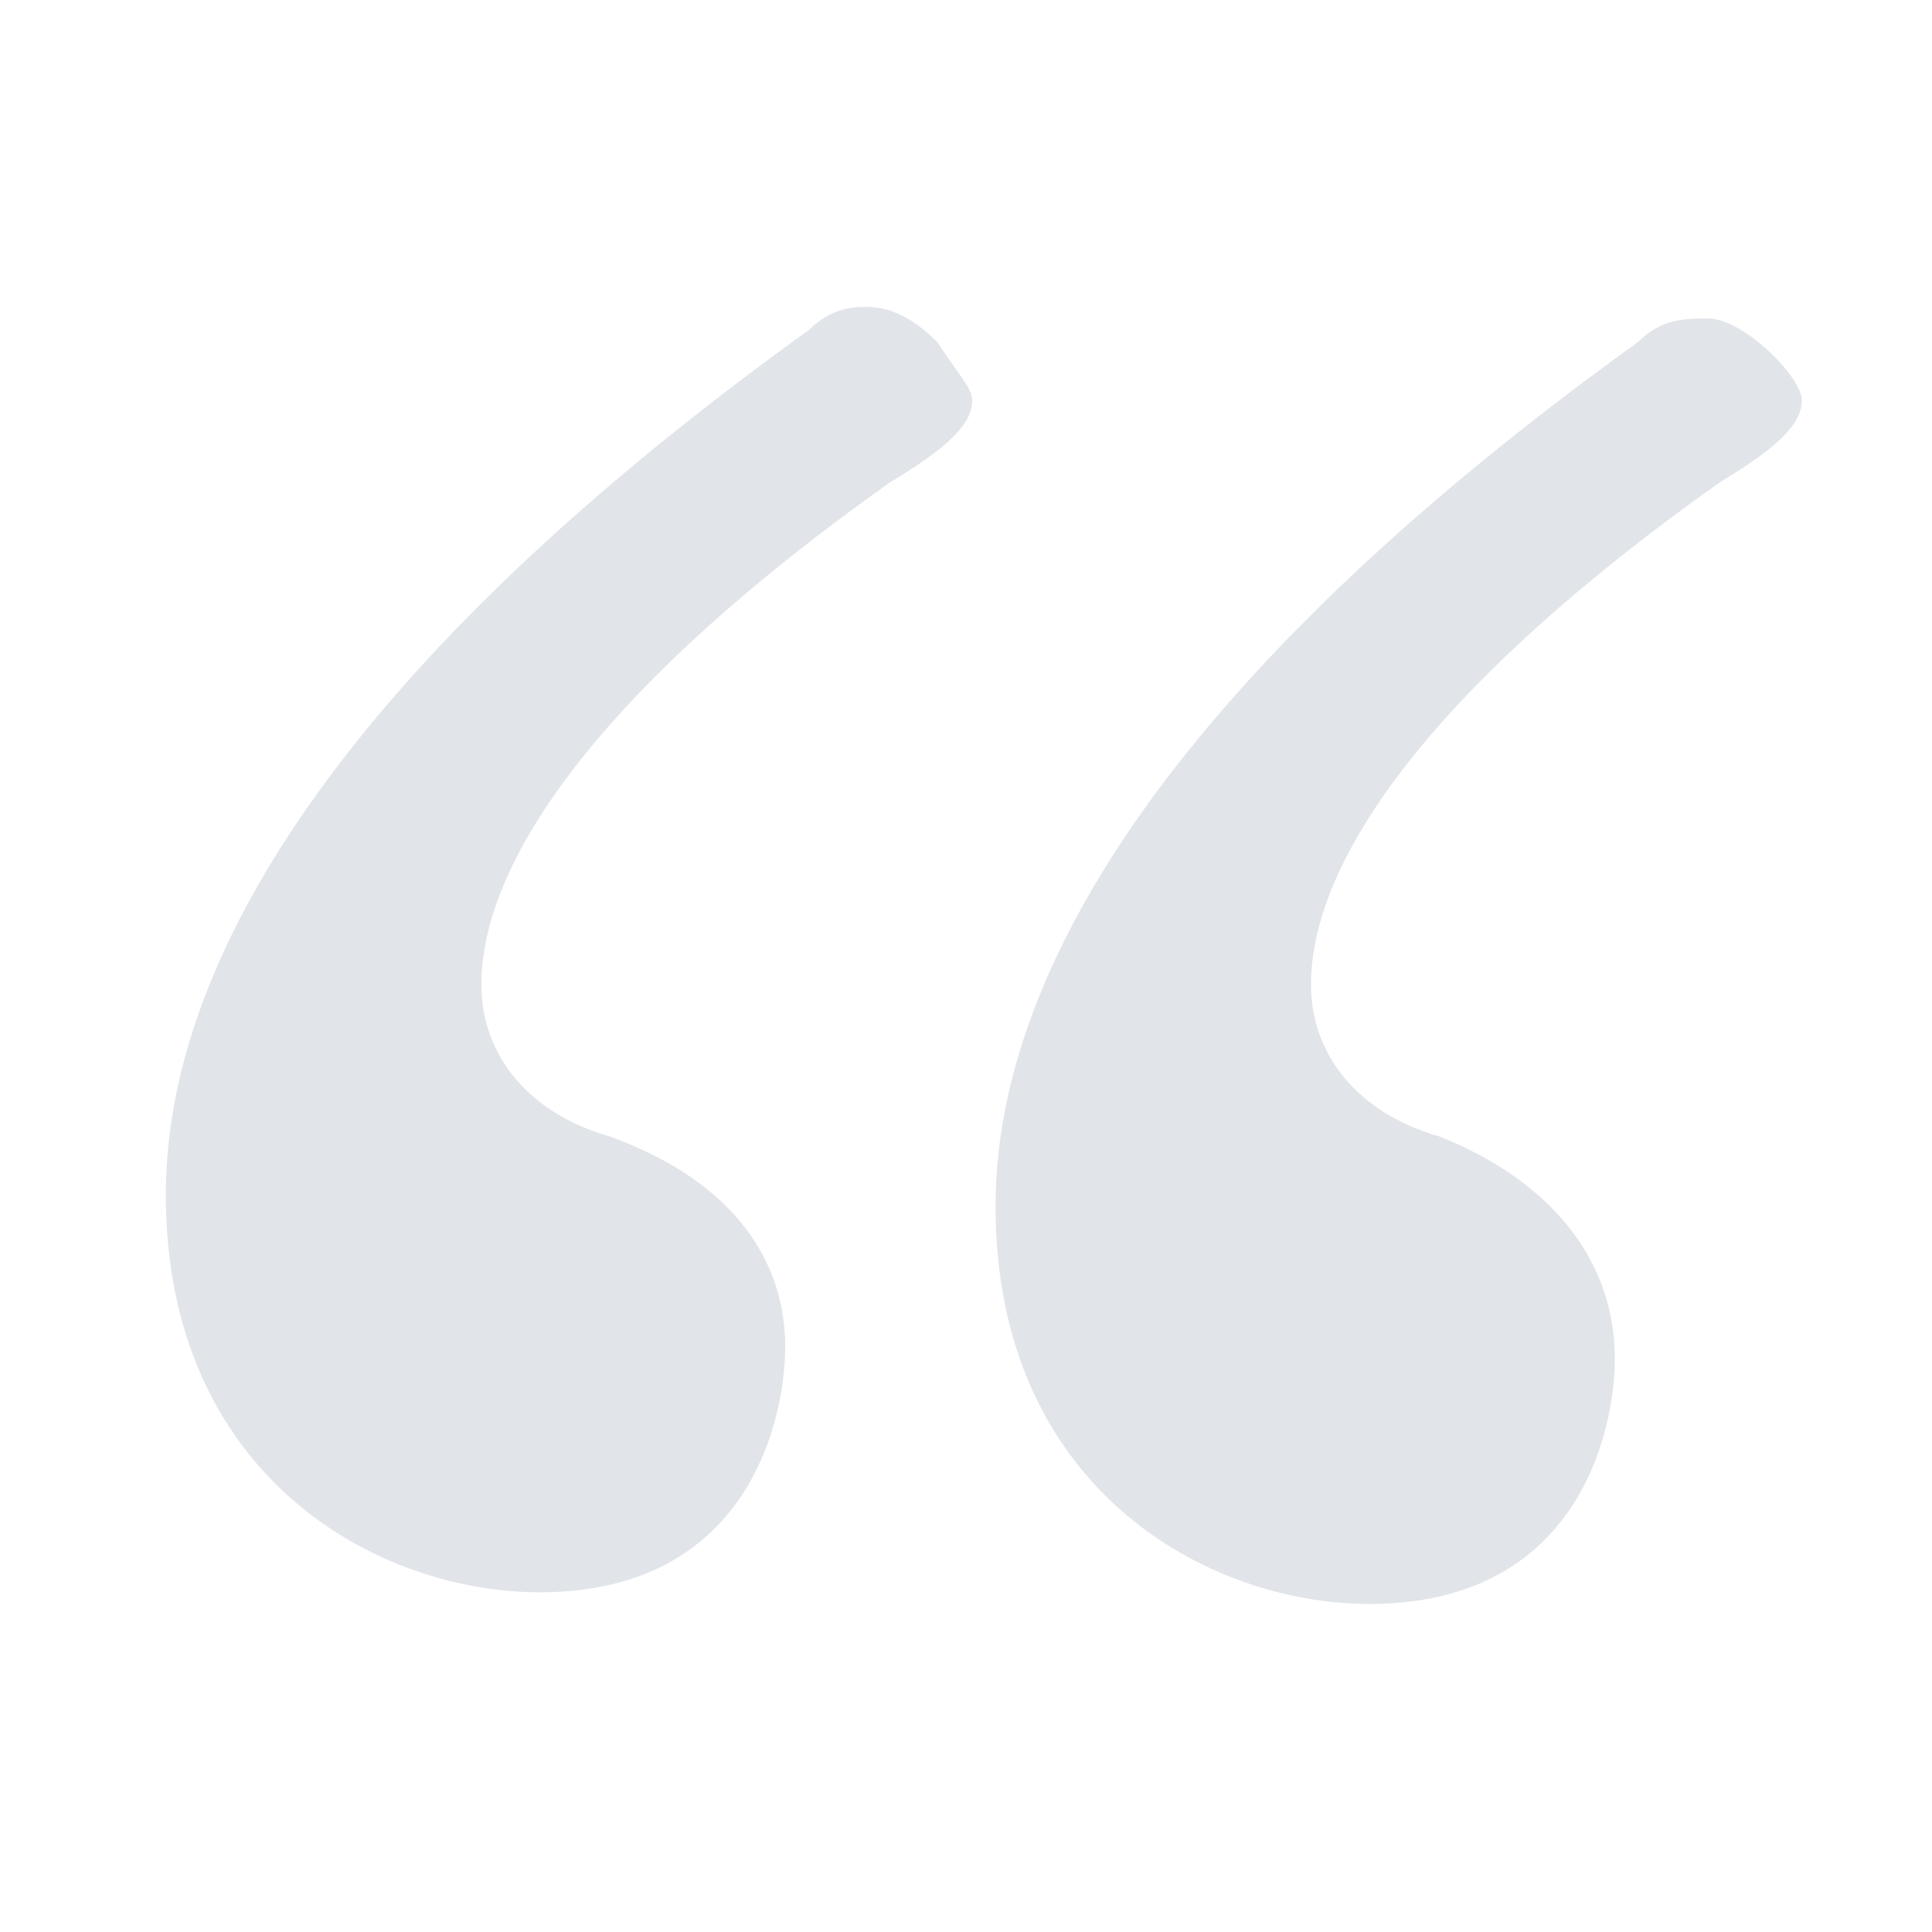 <svg width="31" height="31" viewBox="0 0 31 31" fill="none" xmlns="http://www.w3.org/2000/svg">
<path d="M15.599 6.424C15.599 6.799 15.224 7.174 14.286 7.736C9.786 10.924 7.724 13.736 7.724 15.799C7.724 16.924 8.474 17.861 9.786 18.236C11.849 18.986 12.599 20.299 12.599 21.611C12.599 22.736 12.036 25.549 8.661 25.549C6.036 25.549 2.661 23.674 2.661 19.174C2.661 14.486 6.974 9.611 12.974 5.299C13.349 4.924 13.724 4.924 13.911 4.924C14.286 4.924 14.661 5.111 15.036 5.486C15.411 6.049 15.599 6.236 15.599 6.424ZM28.911 6.424C28.911 6.799 28.536 7.174 27.599 7.736C23.099 10.924 21.036 13.736 21.036 15.799C21.036 16.924 21.786 17.861 23.099 18.236C24.974 18.986 25.911 20.299 25.911 21.799C25.911 22.924 25.349 25.736 21.974 25.736C19.349 25.736 15.974 23.861 15.974 19.361C15.974 14.674 20.286 9.799 26.286 5.486C26.661 5.111 27.036 5.111 27.411 5.111C27.974 5.111 28.911 6.049 28.911 6.424Z" fill="#E1E4E9"/>
</svg>
